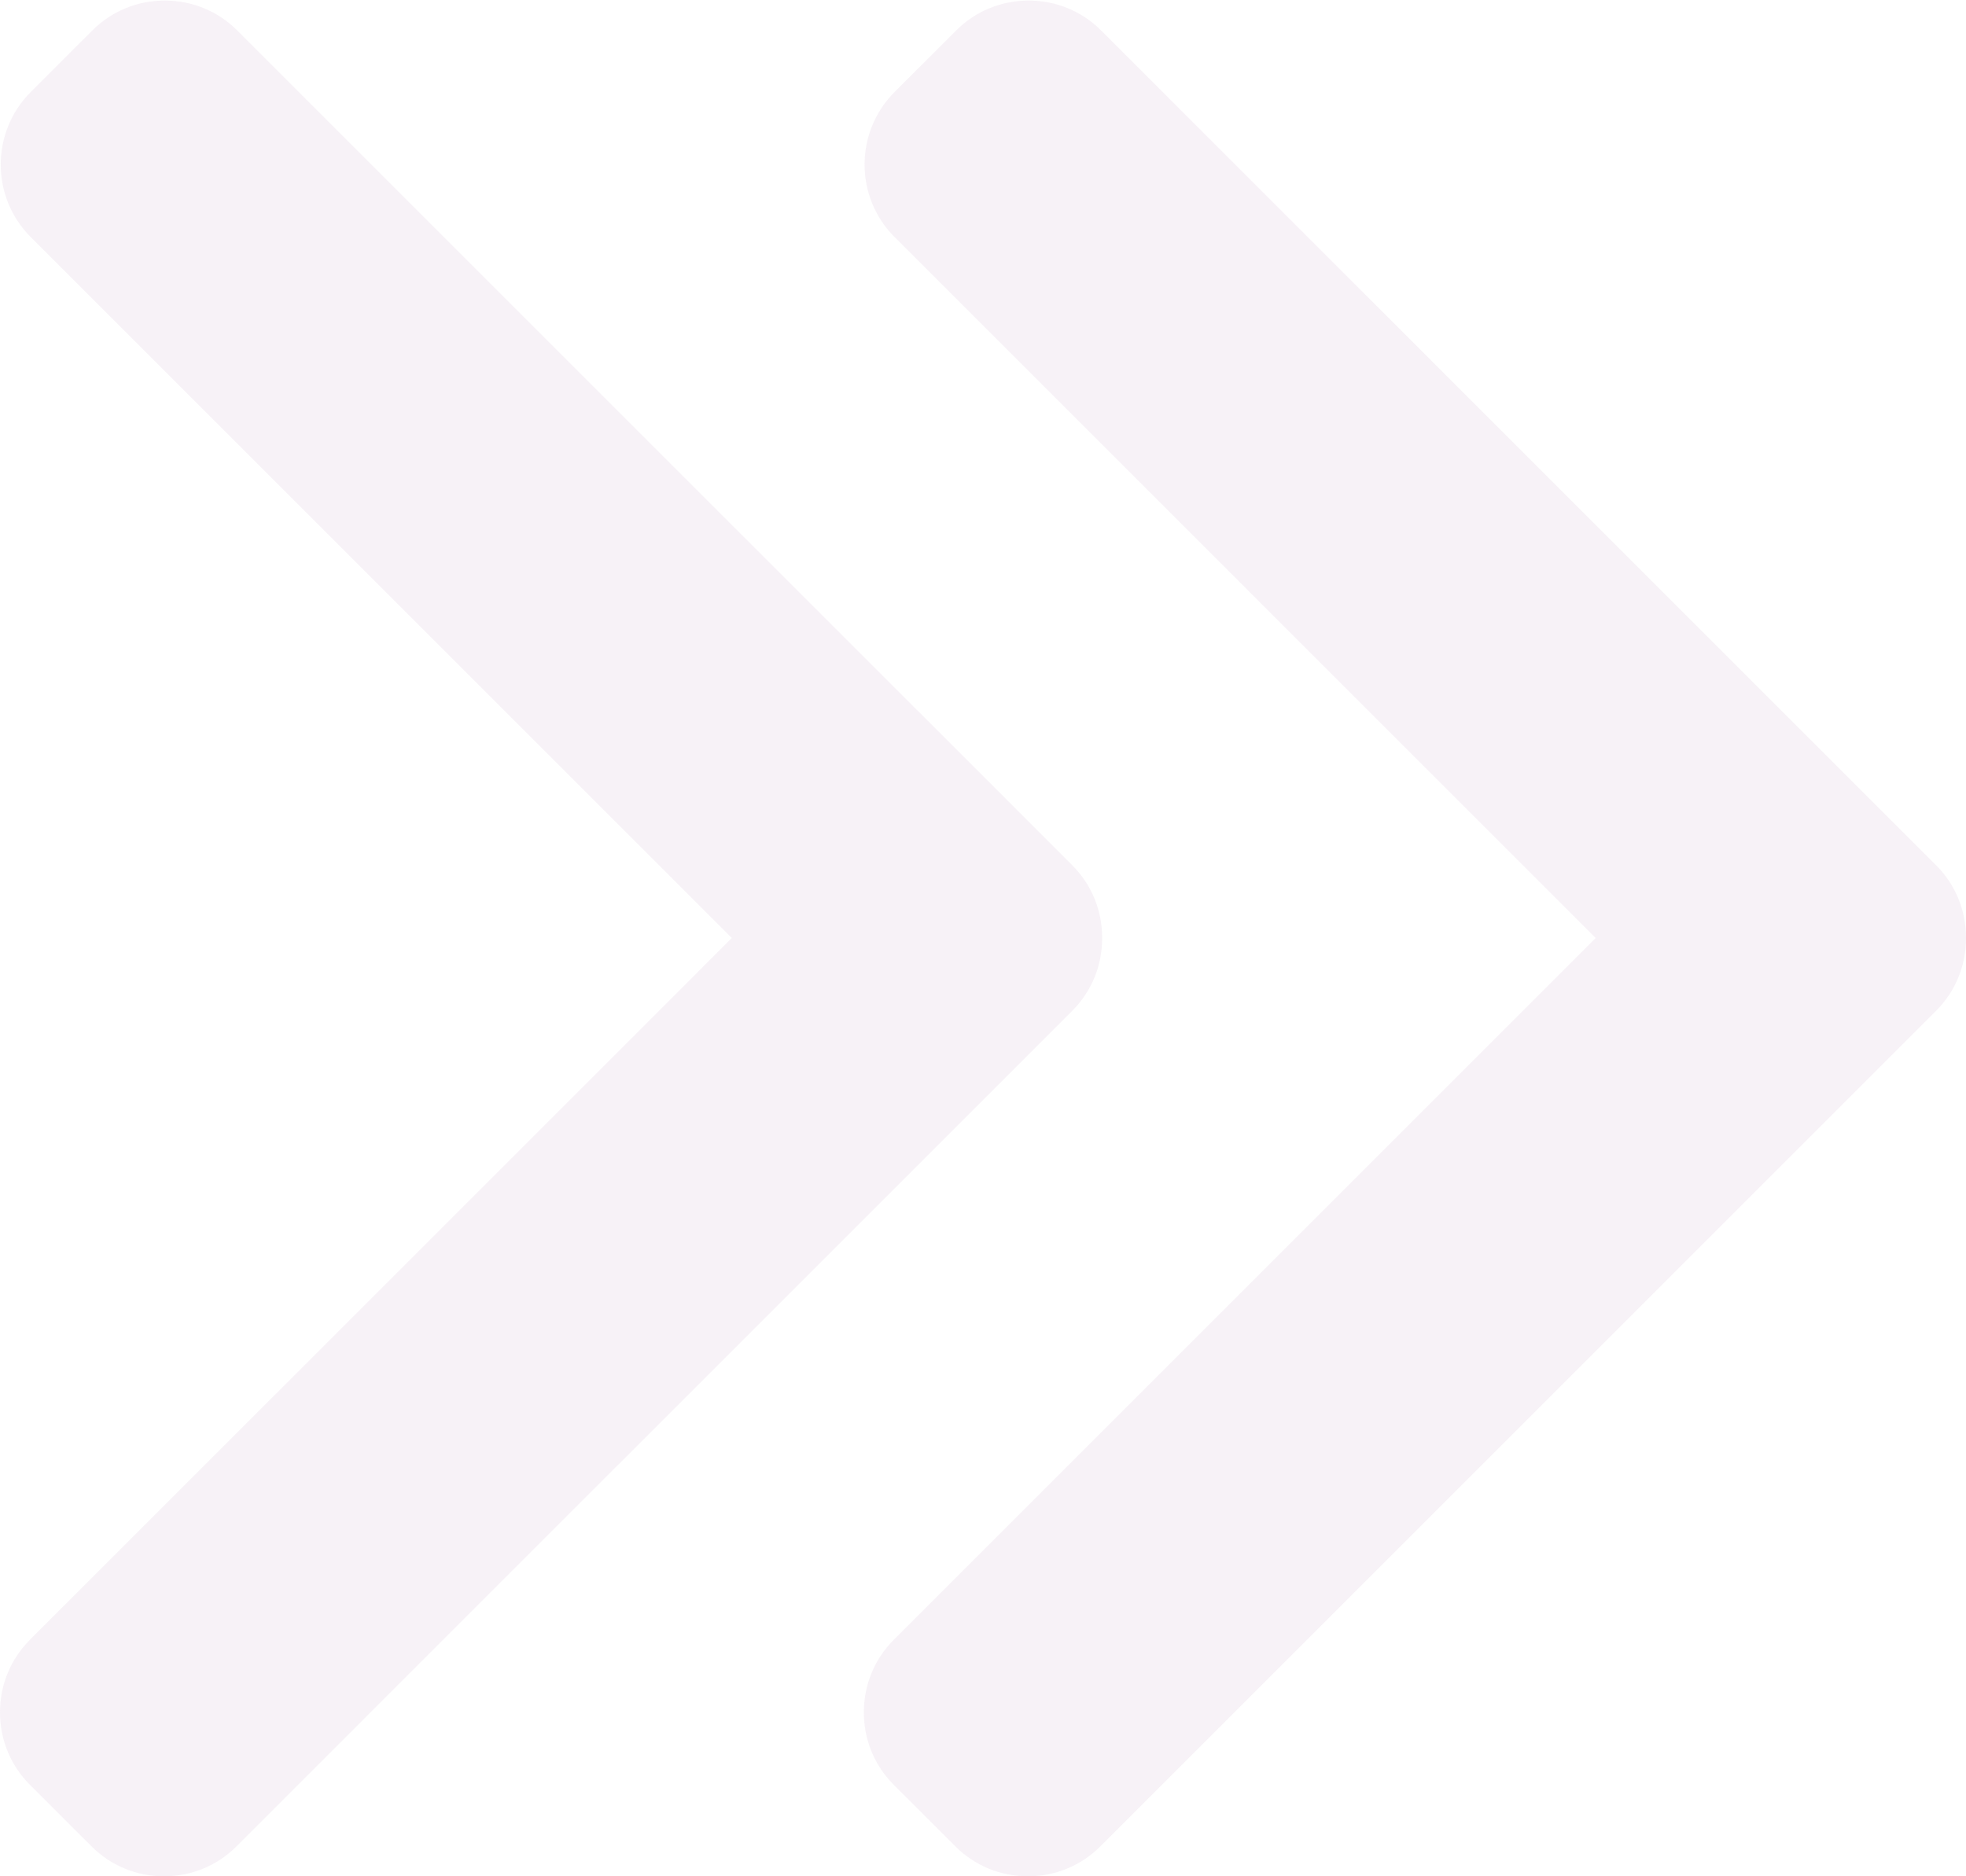 <svg width="66" height="63" viewBox="0 0 66 63" fill="none" xmlns="http://www.w3.org/2000/svg">
<g clip-path="url(#clip0)">
<path opacity="0.1" d="M53.567 31.496L30.006 55.058C29.357 55.706 29 56.571 29 57.493C29 58.417 29.357 59.282 30.006 59.93L32.07 61.993C32.718 62.643 33.584 63 34.507 63C35.429 63 36.294 62.643 36.942 61.993L64.995 33.941C65.646 33.29 66.002 32.422 66 31.498C66.002 30.57 65.647 29.702 64.995 29.051L36.968 1.026C36.32 0.376 35.455 0.019 34.532 0.019C33.609 0.019 32.745 0.376 32.096 1.026L30.032 3.089C28.689 4.432 28.689 6.619 30.032 7.961L53.567 31.496Z" fill="#AD78B2"/>
<path opacity="0.1" d="M24.567 31.496L1.006 55.058C0.357 55.706 -1.0882e-05 56.571 -1.09627e-05 57.493C-1.10434e-05 58.417 0.357 59.282 1.006 59.93L3.07 61.993C3.718 62.643 4.584 63 5.506 63C6.429 63 7.294 62.643 7.942 61.993L35.995 33.941C36.646 33.29 37.002 32.422 37 31.498C37.002 30.57 36.647 29.702 35.995 29.051L7.968 1.026C7.32 0.376 6.455 0.019 5.532 0.019C4.609 0.019 3.744 0.376 3.096 1.026L1.032 3.089C-0.311 4.432 -0.311 6.619 1.032 7.961L24.567 31.496Z" fill="#AD78B2"/>
</g>
<defs>
<clipPath id="clip0">
<rect x="66" y="63" width="66" height="63" transform="rotate(-180 66 63)" fill="white"/>
</clipPath>
</defs>
</svg>
